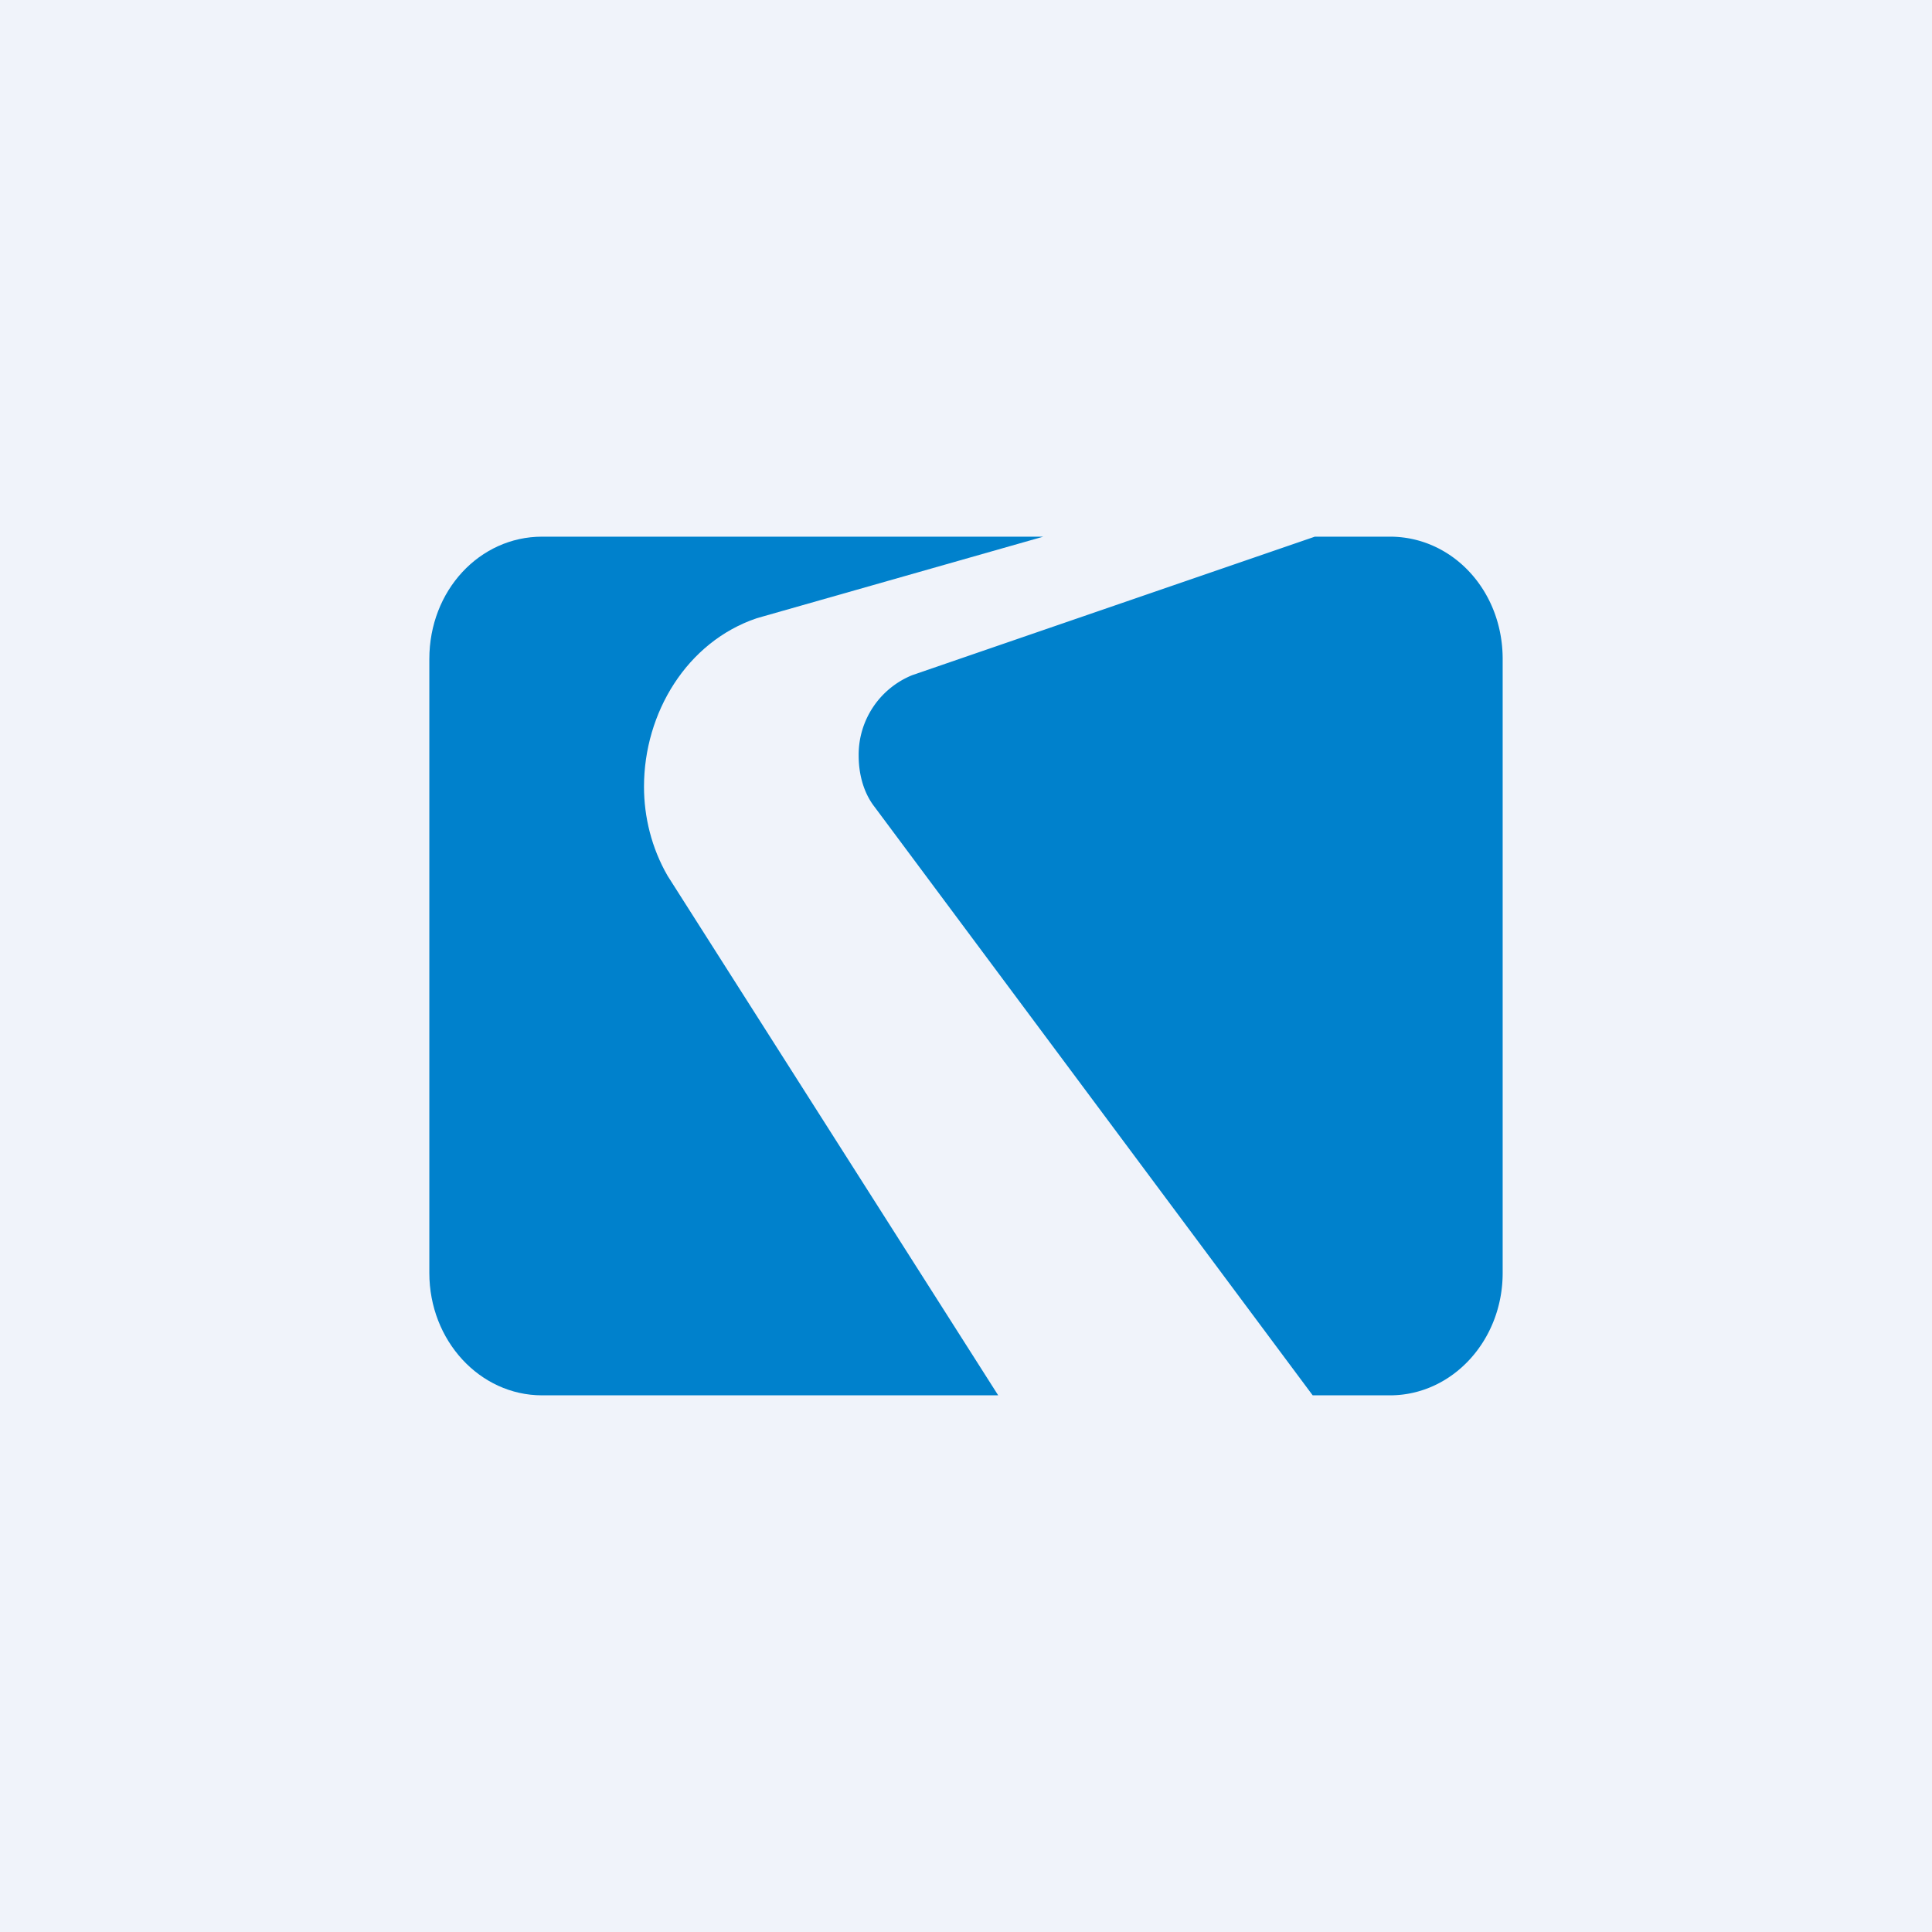 <!-- by TradingView --><svg width="18" height="18" viewBox="0 0 18 18" xmlns="http://www.w3.org/2000/svg"><path fill="#F0F3FA" d="M0 0h18v18H0z"/><path d="m9.72 5-2.67.76C6.4 5.98 6 6.64 6 7.33c0 .28.07.57.22.83L9.3 13H5.05C4.47 13 4 12.49 4 11.86V6.14C4 5.5 4.47 5 5.05 5h4.67Z" fill="#0081CC"/><path d="M12.25 5 8.5 6.29a.8.8 0 0 0-.5.75c0 .16.04.34.15.48L12.23 13h.72c.58 0 1.05-.51 1.05-1.14V6.14C14 5.5 13.53 5 12.95 5h-.7Z" fill="#0081CC"/></svg>